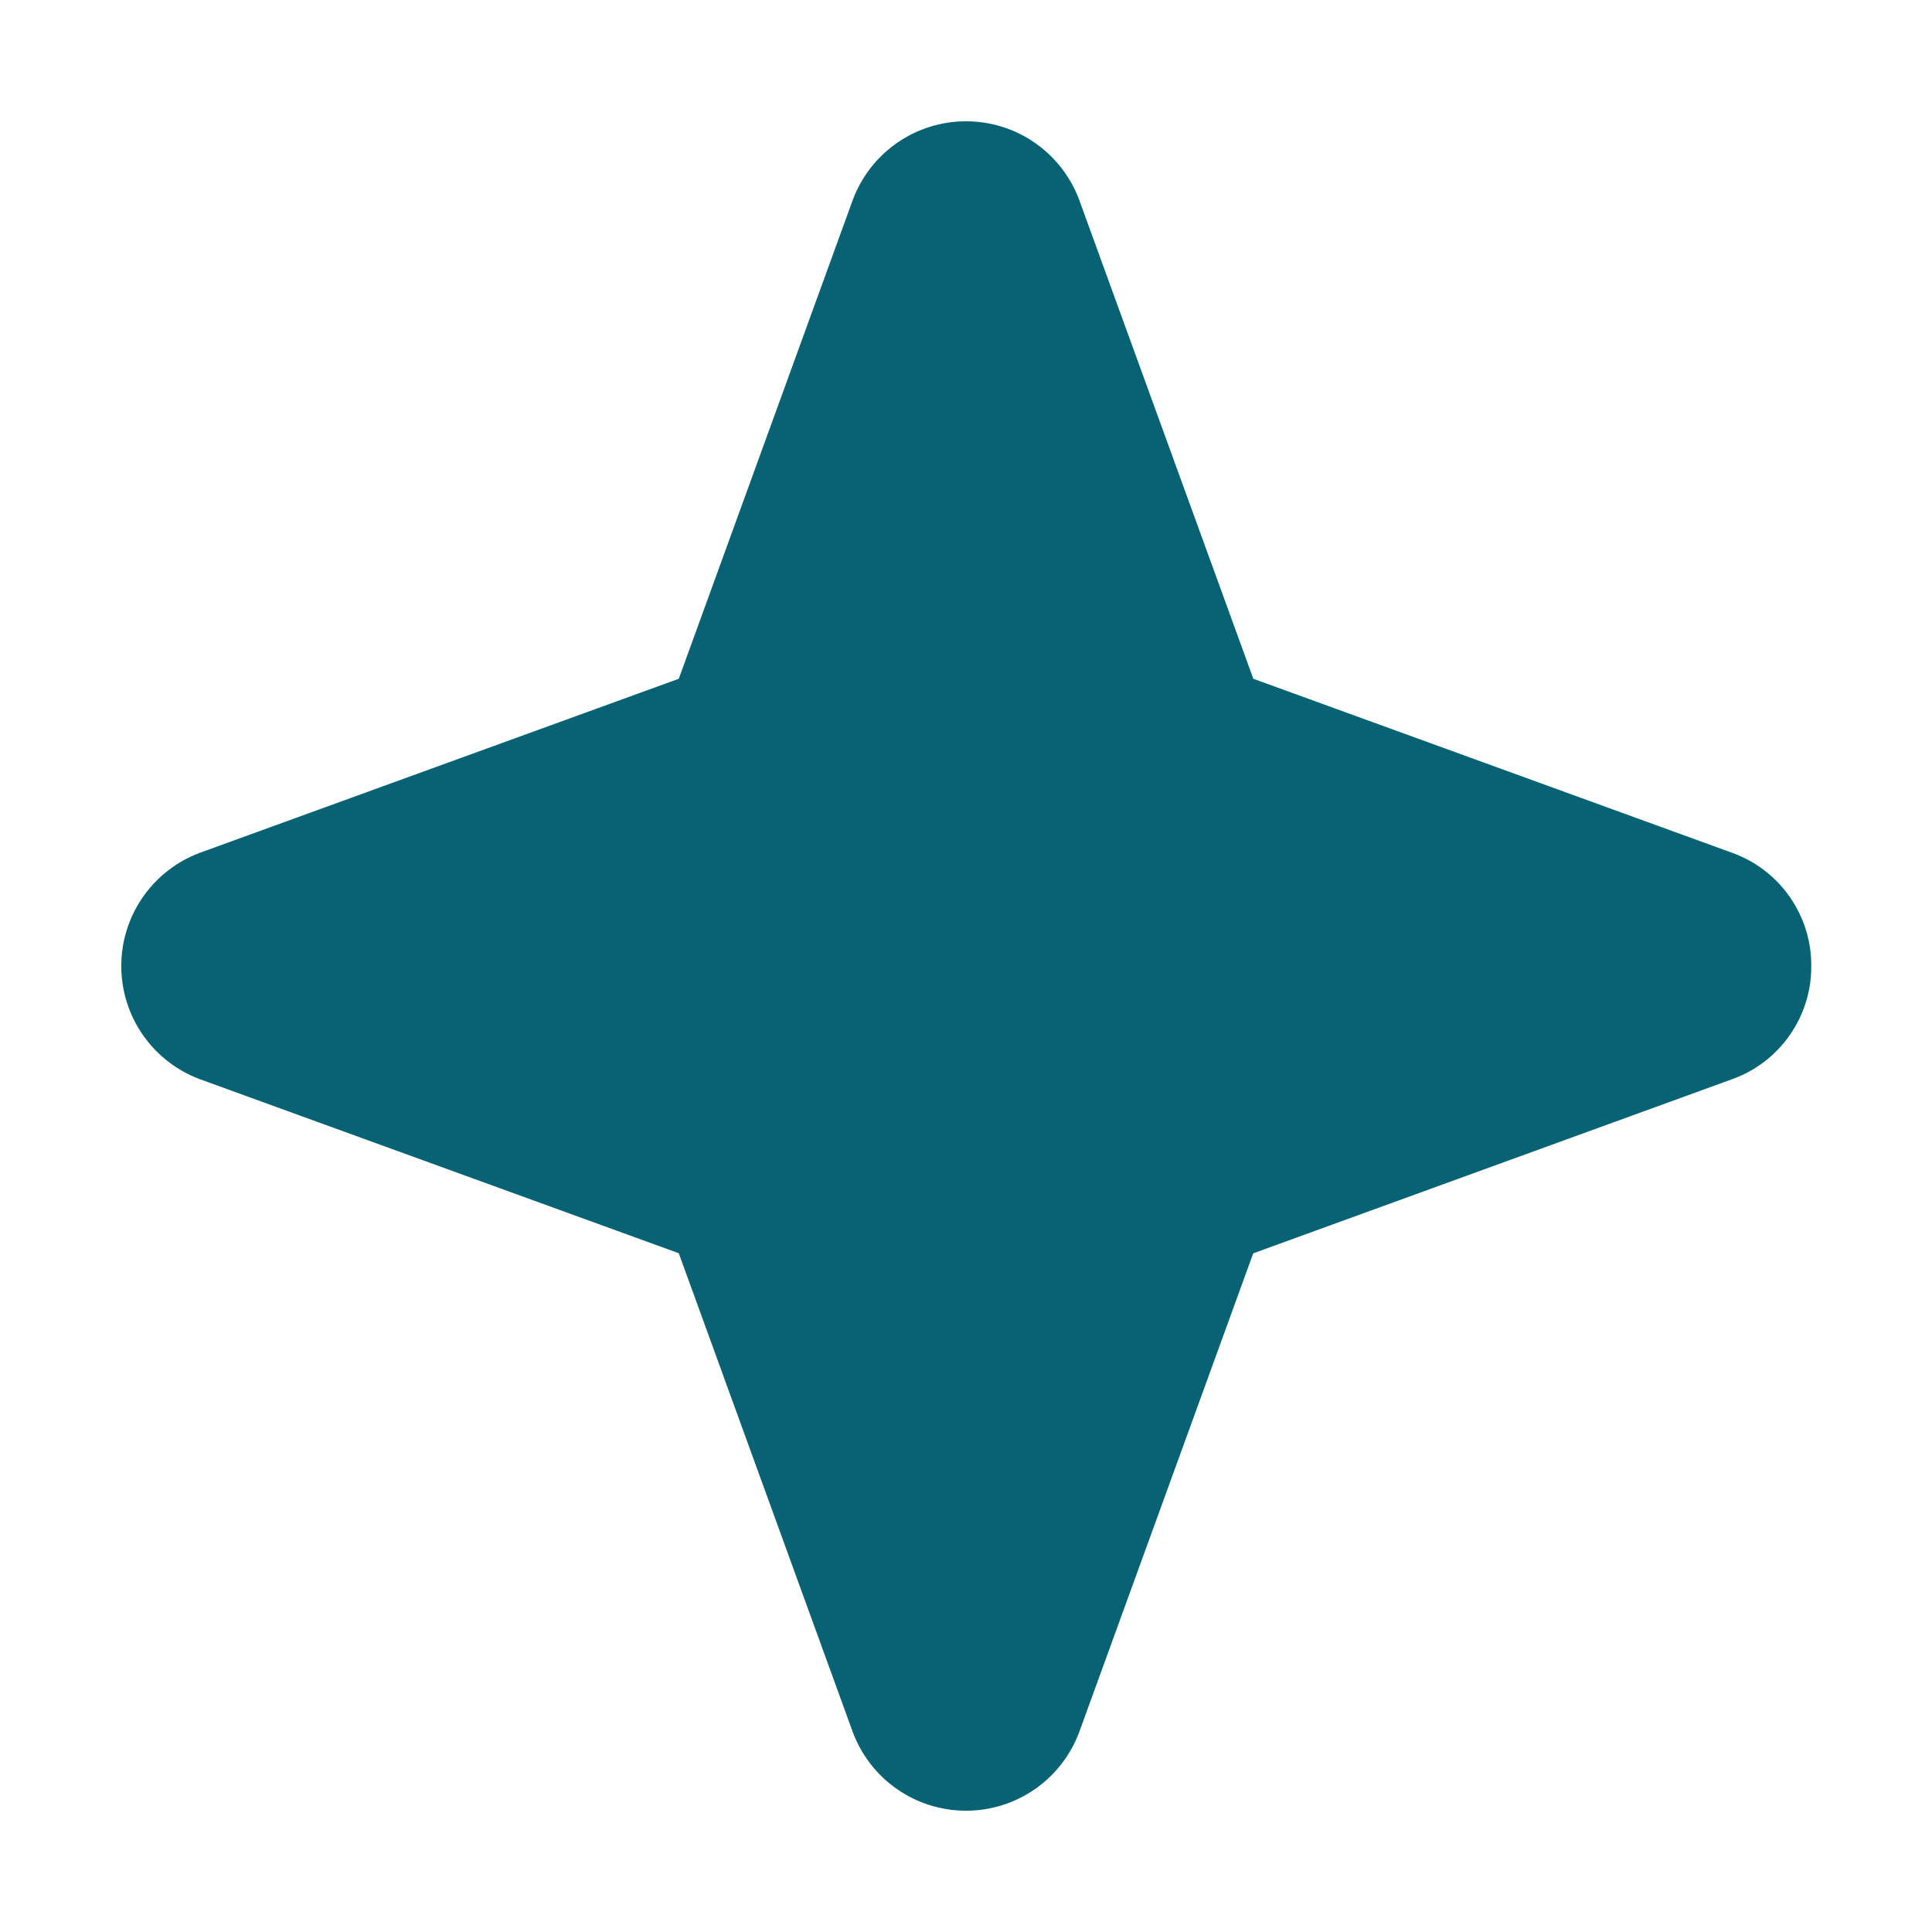 <svg width="18" height="18" viewBox="0 0 18 18" fill="none" xmlns="http://www.w3.org/2000/svg">
<path d="M16.875 9C16.877 9.231 16.806 9.456 16.674 9.645C16.542 9.834 16.354 9.978 16.137 10.055L11.676 11.677L10.055 16.137C9.975 16.352 9.831 16.538 9.642 16.669C9.454 16.8 9.23 16.87 9 16.87C8.77 16.87 8.546 16.8 8.358 16.669C8.169 16.538 8.025 16.352 7.945 16.137L6.324 11.676L1.863 10.055C1.648 9.975 1.462 9.831 1.331 9.642C1.2 9.454 1.13 9.23 1.13 9C1.13 8.77 1.2 8.546 1.331 8.358C1.462 8.169 1.648 8.025 1.863 7.945L6.324 6.324L7.945 1.863C8.025 1.648 8.169 1.462 8.358 1.331C8.546 1.2 8.77 1.13 9 1.13C9.23 1.13 9.454 1.2 9.642 1.331C9.831 1.462 9.975 1.648 10.055 1.863L11.677 6.324L16.137 7.945C16.354 8.023 16.542 8.166 16.674 8.355C16.806 8.544 16.877 8.769 16.875 9Z" fill="#076374"/>
</svg>
